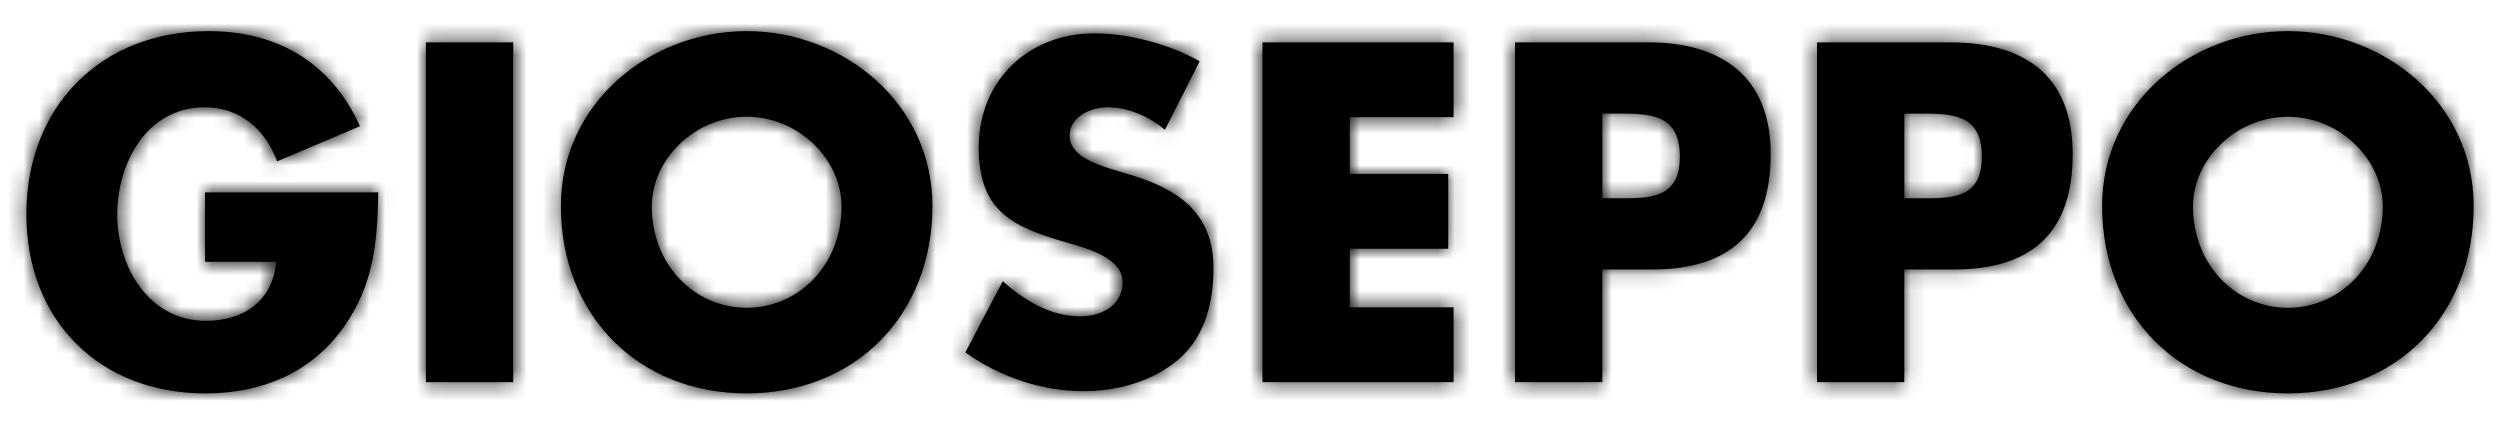 <?xml version="1.0" encoding="UTF-8"?> <svg xmlns="http://www.w3.org/2000/svg" width="159" height="27" viewBox="0 0 159 27" fill="none"><g clip-path="url(#clip0_8052_72)"><path d="M112.618 9.802C112.618 4.845 109.445 2.696 104.855 2.696H96.355V24.304H101.907V17.14H105.052C109.896 17.14 112.616 14.905 112.616 9.804L112.618 9.802ZM102.844 12.611H101.909V7.223H102.844C104.997 7.223 106.838 7.252 106.838 9.974C106.838 12.697 104.855 12.611 102.844 12.611ZM124.063 2.696H115.562V24.304H121.114V17.14H124.259C129.103 17.14 131.823 14.905 131.823 9.804C131.823 4.704 128.65 2.698 124.061 2.698L124.063 2.696ZM122.051 12.611H121.116V7.223H122.051C124.204 7.223 126.046 7.252 126.046 9.974C126.046 12.697 124.063 12.611 122.051 12.611ZM77.178 17.026C77.178 19.175 76.668 21.381 74.968 22.843C73.297 24.276 71.059 24.878 68.906 24.878C66.215 24.878 63.58 23.961 61.397 22.413L63.776 17.885C65.164 19.118 66.808 20.121 68.706 20.121C70.009 20.121 71.397 19.462 71.397 17.943C71.397 16.424 69.216 15.822 68.026 15.478C64.541 14.475 62.246 13.558 62.246 9.374C62.246 5.191 65.334 2.123 69.612 2.123C71.765 2.123 74.4 2.81 76.298 3.899L74.088 8.255C73.068 7.395 71.765 6.822 70.405 6.822C69.385 6.822 68.026 7.424 68.026 8.628C68.026 9.831 69.527 10.376 70.49 10.691L71.907 11.121C74.881 12.009 77.176 13.528 77.176 17.024L77.178 17.026ZM92.447 24.304H80.292V2.696H92.447V7.453H85.847V11.063H92.107V15.82H85.847V19.546H92.447V24.302V24.304ZM13.037 12.238H24.059C24.002 15.39 23.776 18.084 21.878 20.78C19.781 23.731 16.637 25.021 13.067 25.021C6.351 25.021 1.677 20.407 1.677 13.616C1.677 6.824 6.38 1.979 13.264 1.979C17.655 1.979 21.056 3.985 22.895 8.026L17.626 10.261C16.861 8.198 15.247 6.822 13.009 6.822C9.354 6.822 7.456 10.347 7.456 13.642C7.456 16.938 9.439 20.405 13.094 20.405C15.502 20.405 17.343 19.144 17.57 16.651H13.037V12.238ZM47.487 25.021C54.343 25.021 59.302 20.092 59.302 13.1C59.302 6.566 53.636 1.979 47.487 1.979C41.338 1.979 35.672 6.564 35.672 13.1C35.672 20.092 40.63 25.021 47.487 25.021ZM47.487 7.424C50.802 7.424 53.521 10.146 53.521 13.127C53.521 16.852 50.802 19.574 47.487 19.574C44.173 19.574 41.453 16.852 41.453 13.127C41.453 10.146 44.173 7.424 47.487 7.424ZM145.51 1.979C139.362 1.979 133.694 6.564 133.694 13.1C133.694 20.092 138.652 25.021 145.51 25.021C152.367 25.021 157.325 20.092 157.325 13.1C157.325 6.566 151.659 1.979 145.51 1.979ZM145.51 19.576C142.195 19.576 139.475 16.854 139.475 13.129C139.475 10.148 142.195 7.426 145.51 7.426C148.824 7.426 151.544 10.148 151.544 13.129C151.544 16.854 148.824 19.576 145.51 19.576ZM32.641 24.304H27.088V2.696H32.641V24.304Z" fill="black"></path><mask id="mask0_8052_72" style="mask-type:luminance" maskUnits="userSpaceOnUse" x="1" y="1" width="157" height="25"><path d="M112.618 9.802C112.618 4.845 109.445 2.696 104.855 2.696H96.355V24.304H101.907V17.14H105.052C109.896 17.14 112.616 14.905 112.616 9.804L112.618 9.802ZM102.844 12.611H101.909V7.223H102.844C104.997 7.223 106.838 7.252 106.838 9.974C106.838 12.697 104.855 12.611 102.844 12.611ZM124.063 2.696H115.562V24.304H121.114V17.14H124.259C129.103 17.14 131.823 14.905 131.823 9.804C131.823 4.704 128.65 2.698 124.061 2.698L124.063 2.696ZM122.051 12.611H121.116V7.223H122.051C124.204 7.223 126.046 7.252 126.046 9.974C126.046 12.697 124.063 12.611 122.051 12.611ZM77.178 17.026C77.178 19.175 76.668 21.381 74.968 22.843C73.297 24.276 71.059 24.878 68.906 24.878C66.215 24.878 63.58 23.961 61.397 22.413L63.776 17.885C65.164 19.118 66.808 20.121 68.706 20.121C70.009 20.121 71.397 19.462 71.397 17.943C71.397 16.424 69.216 15.822 68.026 15.478C64.541 14.475 62.246 13.558 62.246 9.374C62.246 5.191 65.334 2.123 69.612 2.123C71.765 2.123 74.4 2.81 76.298 3.899L74.088 8.255C73.068 7.395 71.765 6.822 70.405 6.822C69.385 6.822 68.026 7.424 68.026 8.628C68.026 9.831 69.527 10.376 70.49 10.691L71.907 11.121C74.881 12.009 77.176 13.528 77.176 17.024L77.178 17.026ZM92.447 24.304H80.292V2.696H92.447V7.453H85.847V11.063H92.107V15.82H85.847V19.546H92.447V24.302V24.304ZM13.037 12.238H24.059C24.002 15.39 23.776 18.084 21.878 20.78C19.781 23.731 16.637 25.021 13.067 25.021C6.351 25.021 1.677 20.407 1.677 13.616C1.677 6.824 6.38 1.979 13.264 1.979C17.655 1.979 21.056 3.985 22.895 8.026L17.626 10.261C16.861 8.198 15.247 6.822 13.009 6.822C9.354 6.822 7.456 10.347 7.456 13.642C7.456 16.938 9.439 20.405 13.094 20.405C15.502 20.405 17.343 19.144 17.57 16.651H13.037V12.238ZM47.487 25.021C54.343 25.021 59.302 20.092 59.302 13.1C59.302 6.566 53.636 1.979 47.487 1.979C41.338 1.979 35.672 6.564 35.672 13.1C35.672 20.092 40.63 25.021 47.487 25.021ZM47.487 7.424C50.802 7.424 53.521 10.146 53.521 13.127C53.521 16.852 50.802 19.574 47.487 19.574C44.173 19.574 41.453 16.852 41.453 13.127C41.453 10.146 44.173 7.424 47.487 7.424ZM145.51 1.979C139.362 1.979 133.694 6.564 133.694 13.1C133.694 20.092 138.652 25.021 145.51 25.021C152.367 25.021 157.325 20.092 157.325 13.1C157.325 6.566 151.659 1.979 145.51 1.979ZM145.51 19.576C142.195 19.576 139.475 16.854 139.475 13.129C139.475 10.148 142.195 7.426 145.51 7.426C148.824 7.426 151.544 10.148 151.544 13.129C151.544 16.854 148.824 19.576 145.51 19.576ZM32.641 24.304H27.088V2.696H32.641V24.304Z" fill="white"></path></mask><g mask="url(#mask0_8052_72)"><path d="M163.346 -2.418H-1.524V29.27H163.346V-2.418Z" fill="black"></path></g></g><defs><clipPath id="clip0_8052_72"><rect width="159" height="27" fill="white"></rect></clipPath></defs></svg> 